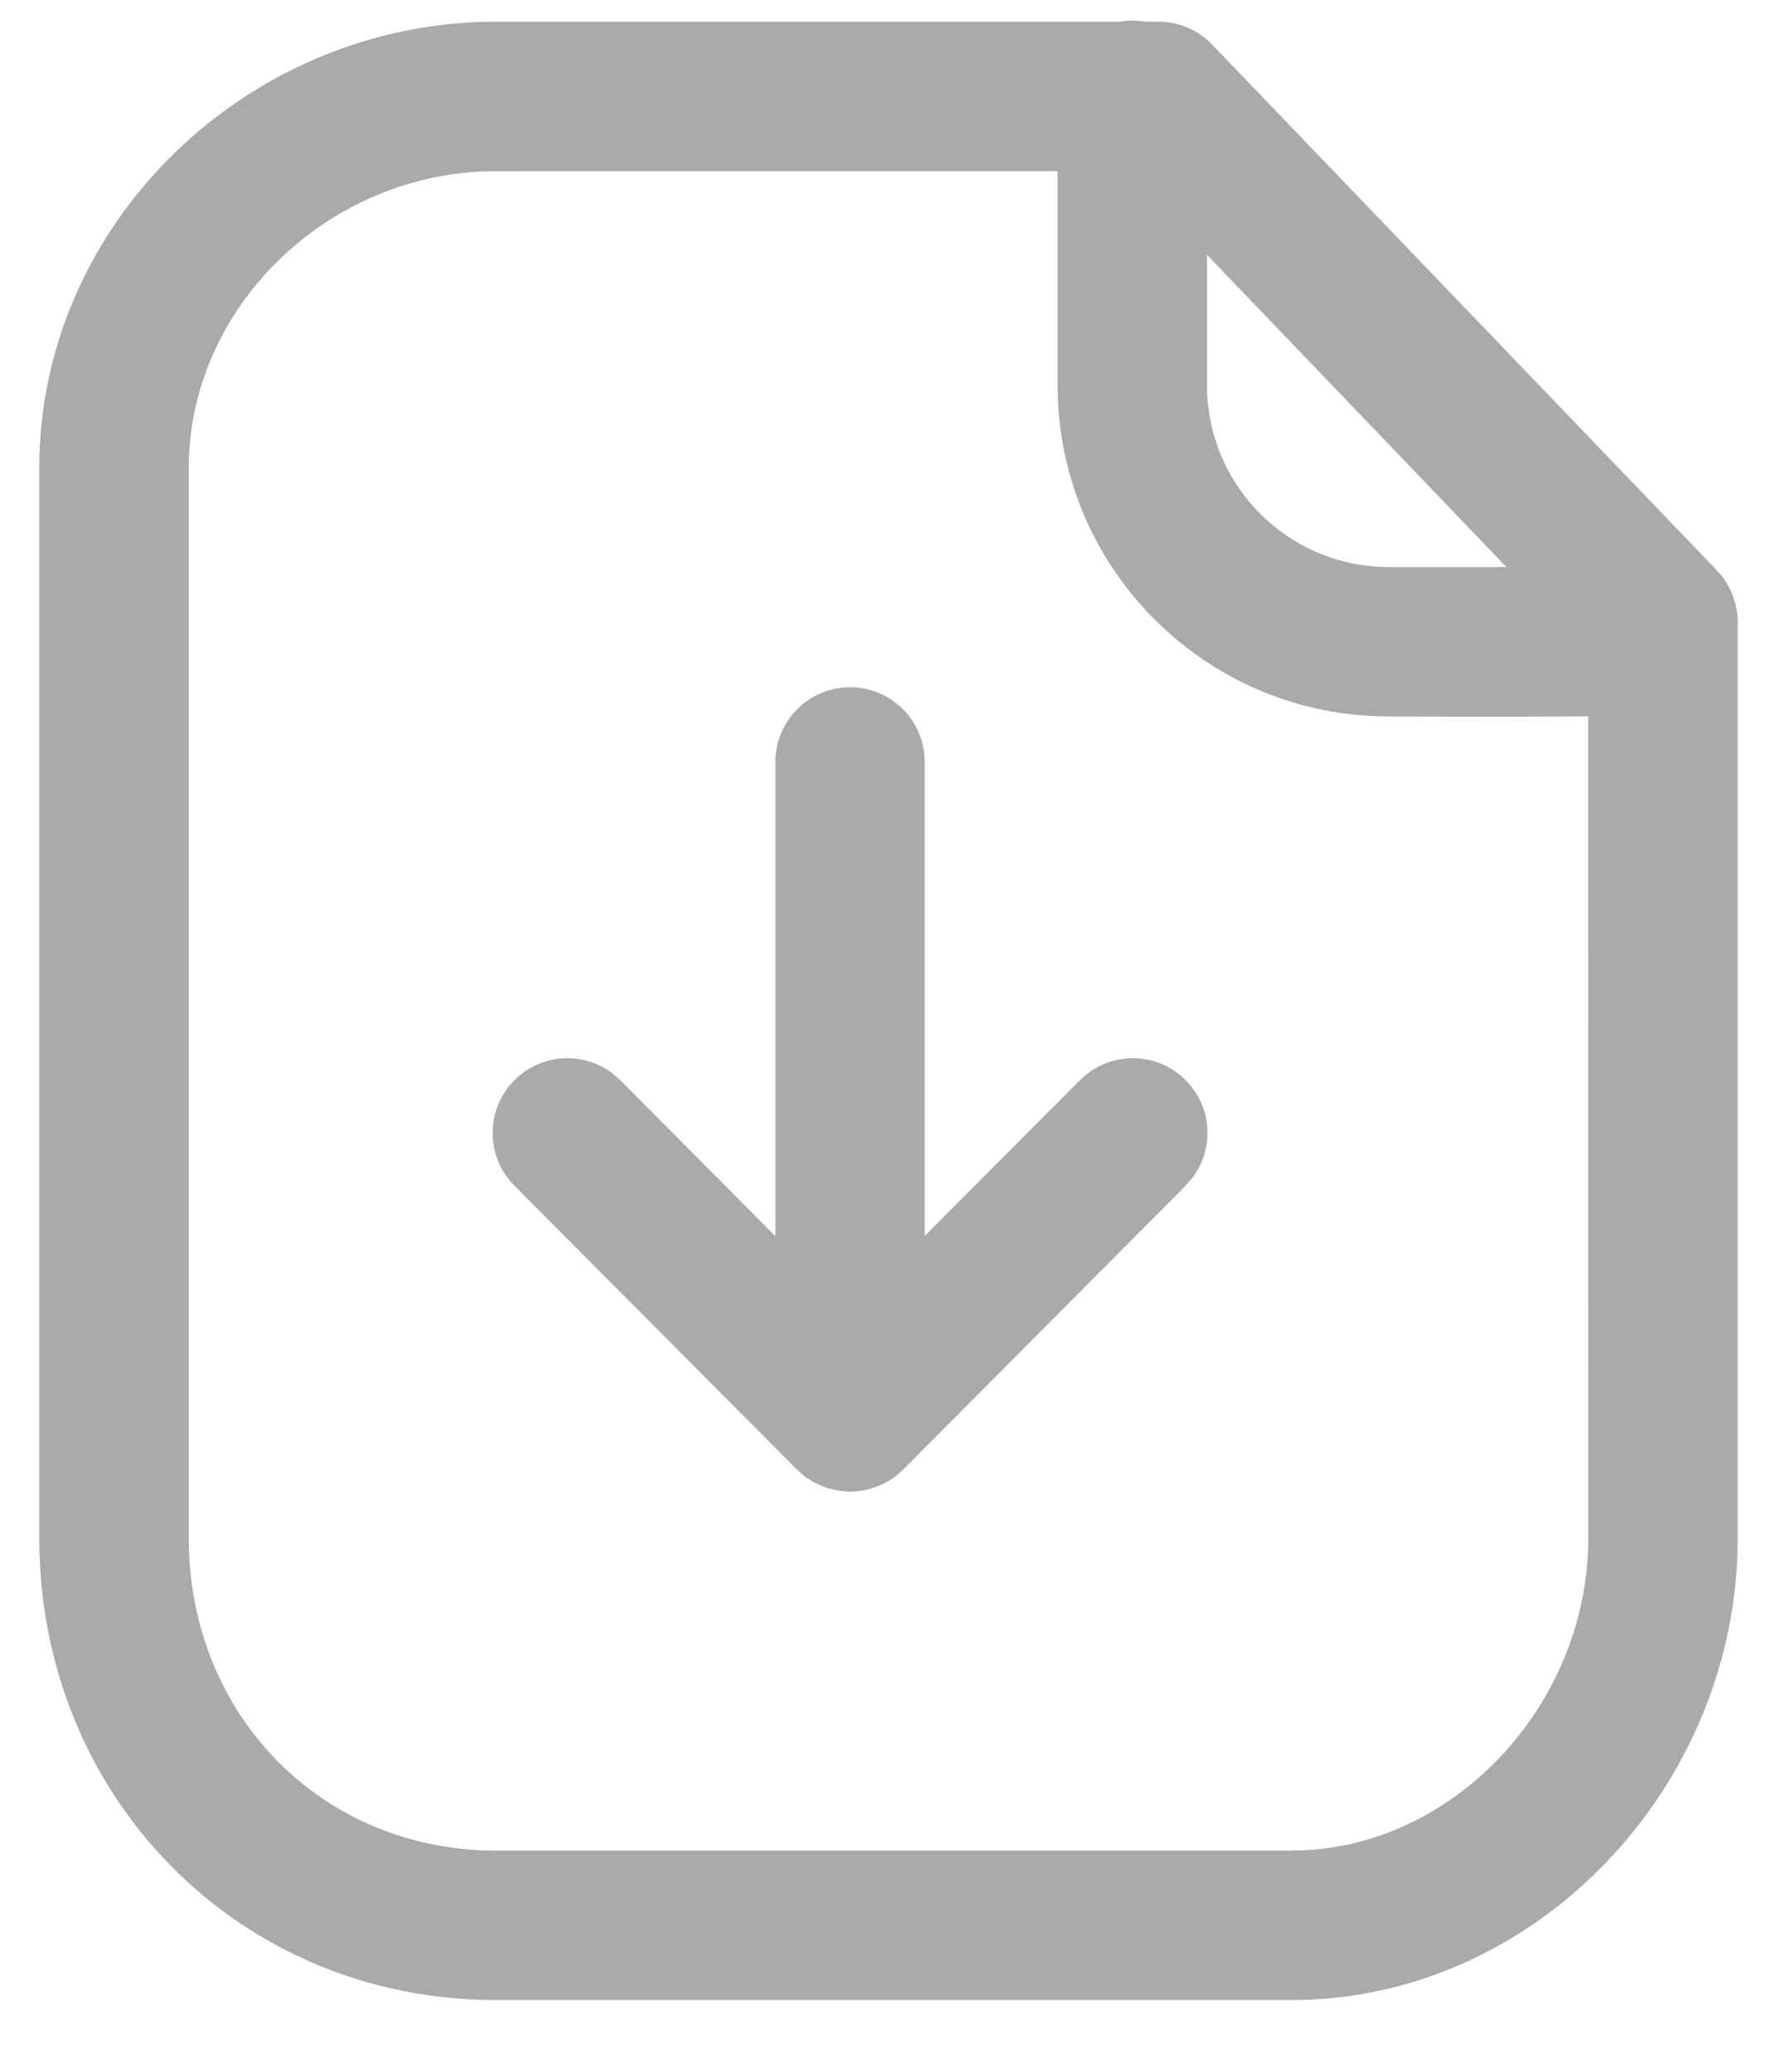 <svg width="18" height="21" viewBox="0 0 18 21" fill="none" xmlns="http://www.w3.org/2000/svg">
<path d="M11.612 0.22H11.748C11.954 0.22 12.151 0.304 12.293 0.453L17.411 5.782C17.546 5.923 17.621 6.111 17.622 6.306V15.589C17.622 18.109 15.577 20.273 13.097 20.273H5.029C2.42 20.273 0.398 18.213 0.398 15.589V4.744C0.398 2.258 2.517 0.22 5.029 0.22H11.355C11.396 0.213 11.439 0.208 11.482 0.208C11.526 0.208 11.57 0.213 11.612 0.22ZM5.029 1.735C3.341 1.735 1.914 3.108 1.914 4.744V15.589C1.914 17.383 3.263 18.758 5.029 18.758H13.097C14.721 18.758 16.107 17.291 16.107 15.589L16.106 7.261L15.221 7.265C14.884 7.265 14.501 7.263 14.075 7.262C12.287 7.258 10.829 5.858 10.73 4.094L10.724 3.904V1.734L5.029 1.735ZM8.621 6.966C9.004 6.966 9.32 7.251 9.371 7.621L9.377 7.724V12.528L10.951 10.95C11.246 10.653 11.726 10.652 12.022 10.947C12.291 11.215 12.317 11.636 12.097 11.933L12.024 12.018L9.157 14.898C9.087 14.968 9.005 15.021 8.919 15.058C8.91 15.062 8.899 15.065 8.889 15.069C8.855 15.082 8.82 15.093 8.785 15.101C8.752 15.108 8.72 15.114 8.686 15.117C8.674 15.118 8.661 15.118 8.649 15.119C8.64 15.119 8.63 15.121 8.621 15.121C8.61 15.121 8.6 15.118 8.589 15.118C8.562 15.117 8.535 15.114 8.508 15.11C8.488 15.107 8.468 15.103 8.449 15.098C8.422 15.092 8.396 15.085 8.37 15.076C8.355 15.071 8.342 15.065 8.328 15.059C8.301 15.048 8.276 15.036 8.25 15.022C8.233 15.012 8.215 15.002 8.199 14.991C8.189 14.984 8.178 14.979 8.168 14.972L8.138 14.946C8.127 14.936 8.116 14.927 8.105 14.916L8.084 14.898L5.216 12.018C4.921 11.722 4.923 11.242 5.219 10.947C5.489 10.679 5.91 10.655 6.206 10.876L6.291 10.95L7.863 12.53V7.724C7.863 7.306 8.202 6.966 8.621 6.966ZM12.24 3.904C12.24 4.921 13.062 5.745 14.079 5.748H15.277L12.24 2.583V3.904Z" fill="#ACA9A9"/>
</svg>
